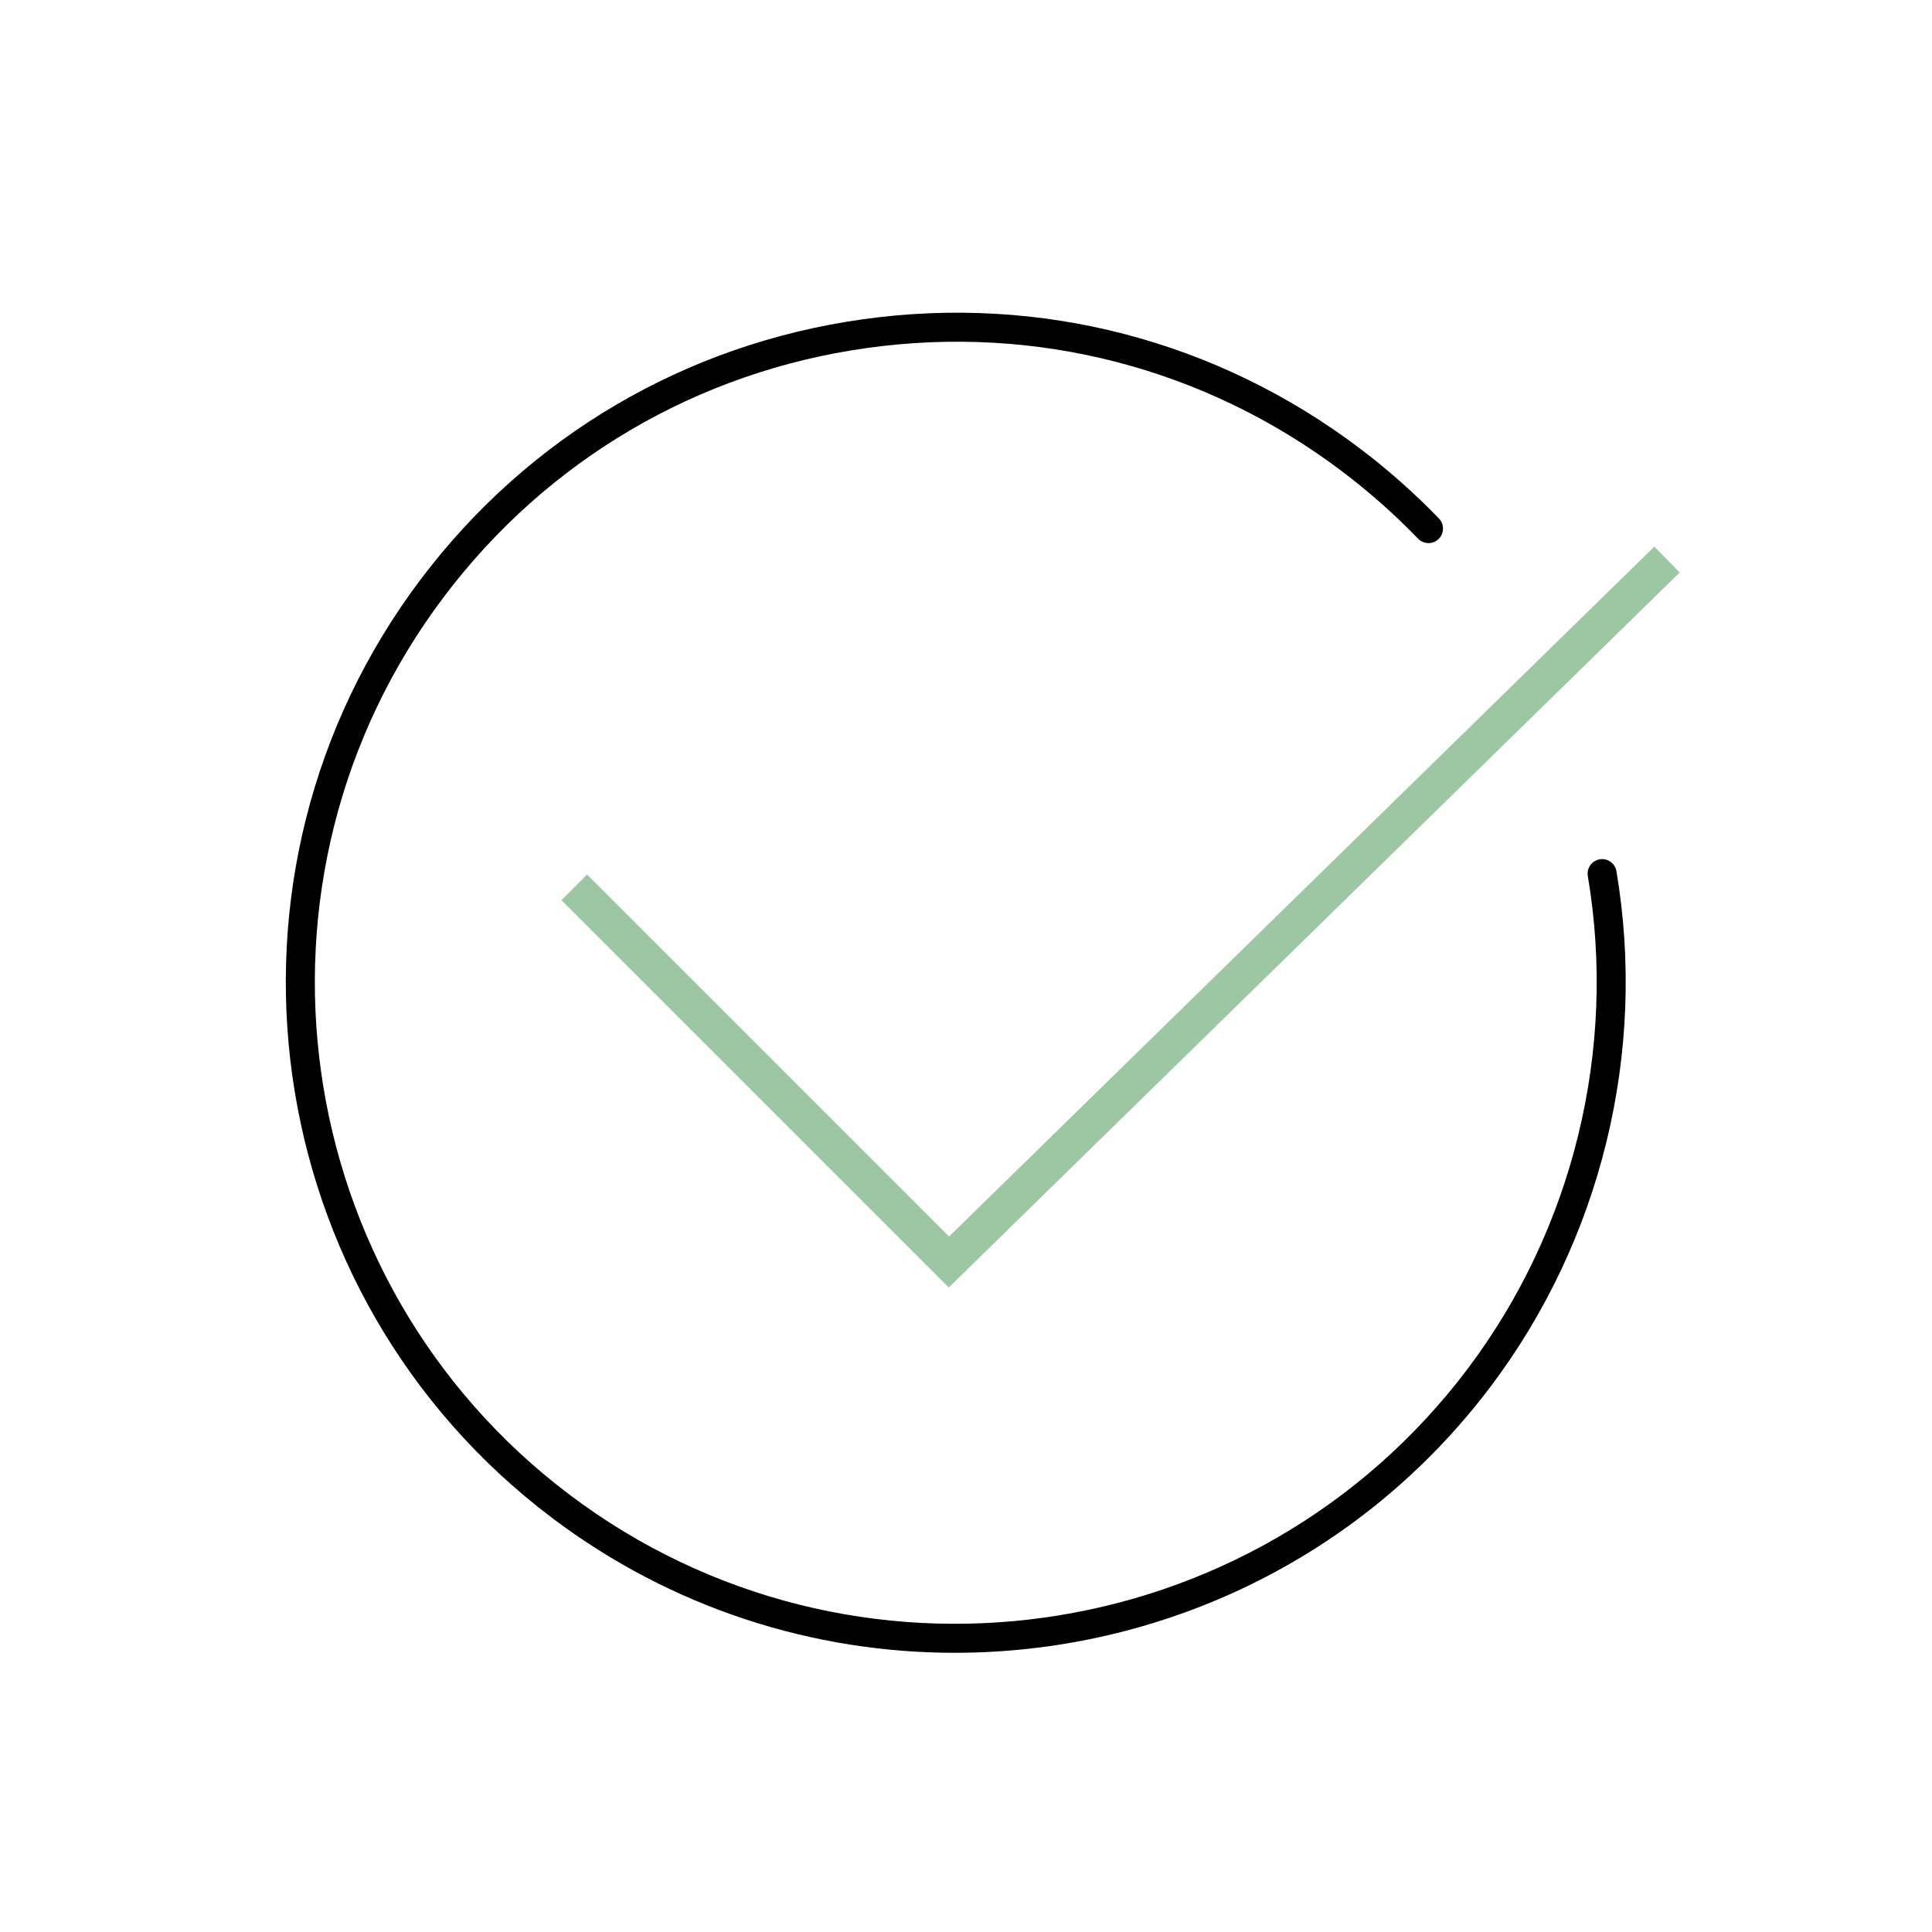 <svg xmlns="http://www.w3.org/2000/svg" id="Laag_1" data-name="Laag 1" viewBox="0 0 1038 1038"><defs><style>      .cls-1, .cls-2 {        stroke-width: 0px;      }      .cls-2 {        fill: #9dc7a3;      }    </style></defs><g id="Group_160" data-name="Group 160"><g id="Path_115" data-name="Path 115"><path class="cls-1" d="m513.02,888c-75.57,0-151.72-23.64-216.54-72.58-158.42-119.64-189.98-345.86-70.34-504.29,57.95-76.74,142.33-126.33,237.57-139.61,95.26-13.3,189.97,11.32,266.71,69.27,15.15,11.43,29.51,24.15,42.67,37.78,2.99,3.1,2.91,8.04-.2,11.03-3.07,2.99-8.03,2.9-11.02-.2-12.59-13.06-26.34-25.22-40.84-36.17-73.42-55.45-164.03-78.98-255.16-66.27-91.12,12.71-171.84,60.15-227.28,133.57-114.45,151.56-84.26,367.99,67.3,482.44,151.56,114.46,367.99,84.27,482.44-67.29,56.89-75.34,80.49-171.93,64.76-265-.72-4.25,2.14-8.27,6.38-8.99,4.28-.75,8.27,2.14,8.99,6.38,16.45,97.28-8.22,198.25-67.68,276.99-70.7,93.61-178.6,142.93-287.75,142.93Z"></path></g><g id="Path_116" data-name="Path 116"><polygon class="cls-2" points="509.75 691.73 301.66 483.64 315.44 469.86 509.91 664.33 888.82 293.67 902.44 307.59 509.75 691.73"></polygon></g></g></svg>